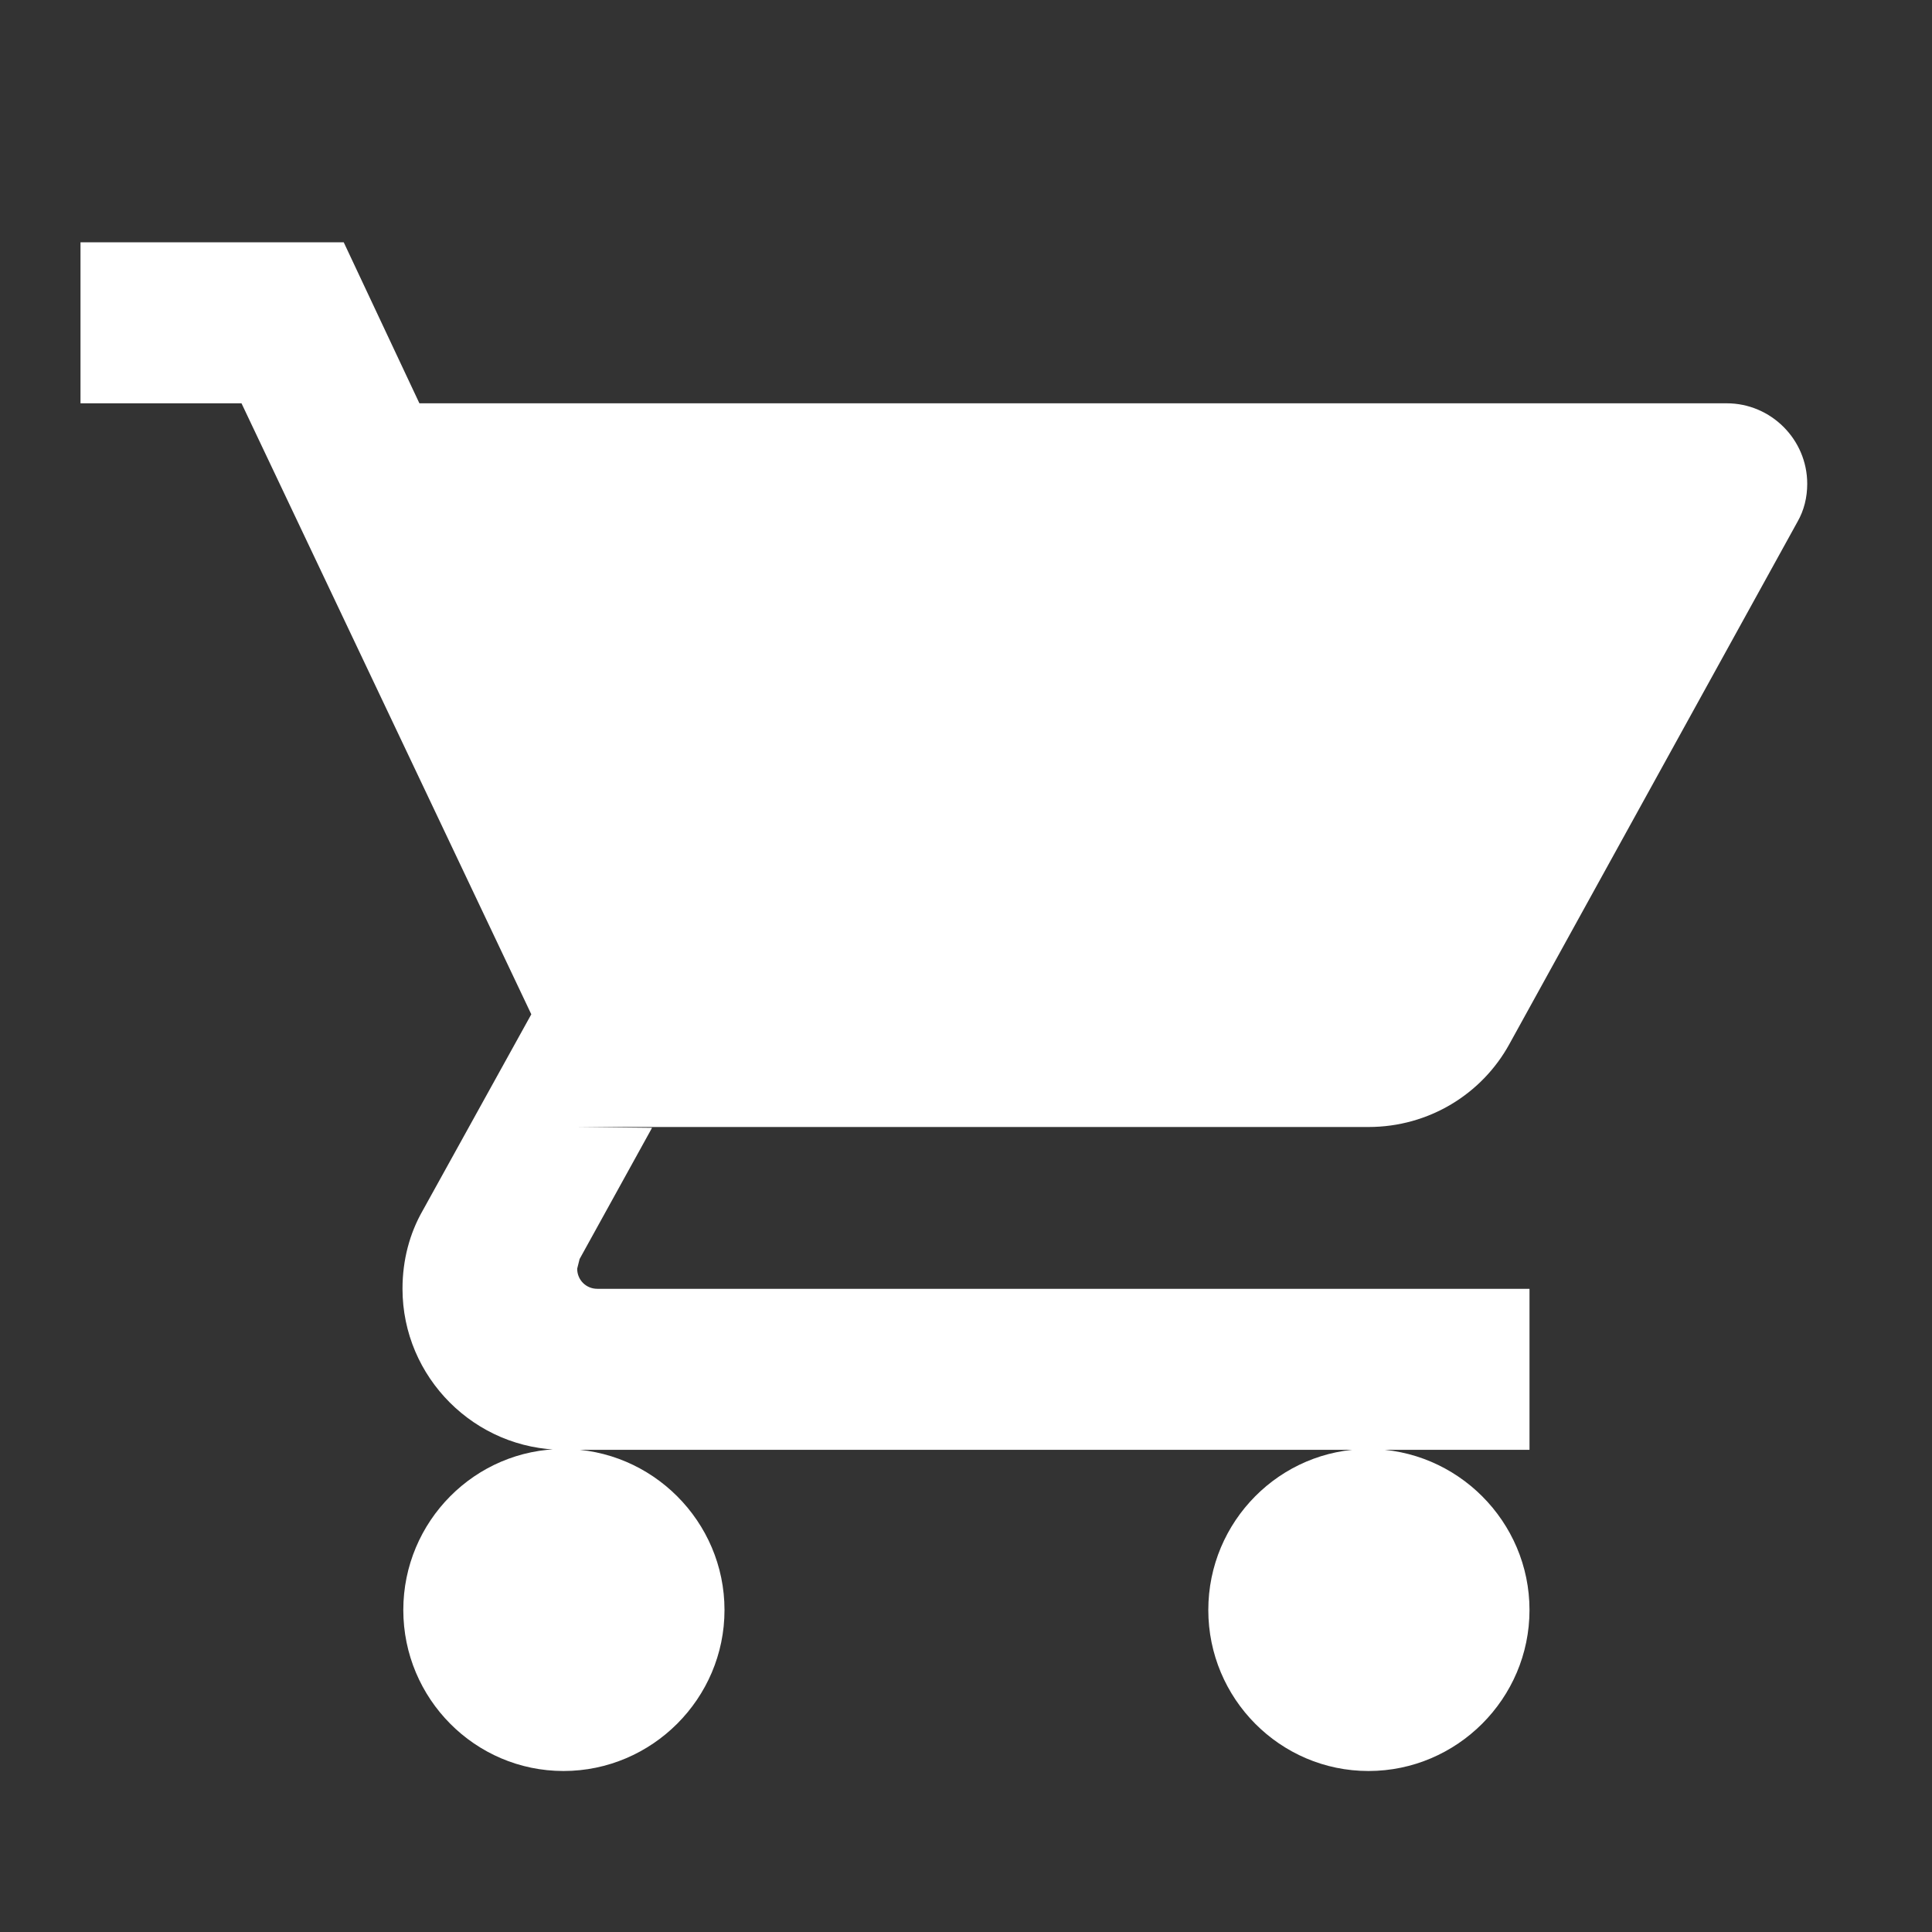  <svg viewBox="0 0 24 24" xmlns="http://www.w3.org/2000/svg">
       <rect x="0" y="0" width="24" height="24" fill="#333333" stroke="none"/>
       <path fill="#fff" d="M7 18c-1.1 0-1.99.9-1.99 2S5.9 22 7 22s2-.9 2-2-.9-2-2-2zm10 
                0c-1.1 0-1.99.9-1.99 2S15.9 22 17 22s2-.9 2-2-.9-2-2-2zM7.16 
                14h9.84c.75 0 1.41-.41 1.75-1.03l3.58-6.49c.08-.14.12-.3.12-.47 
                0-.55-.45-1-1-1H5.21l-.94-2H1v2h2l3.6 7.59-1.35 2.44c-.16.28-.25.61-.25.97 
                0 1.1.9 2 2 2h12v-2H7.42c-.14 0-.25-.11-.25-.25l.03-.12.9-1.63z"/>
     </svg>